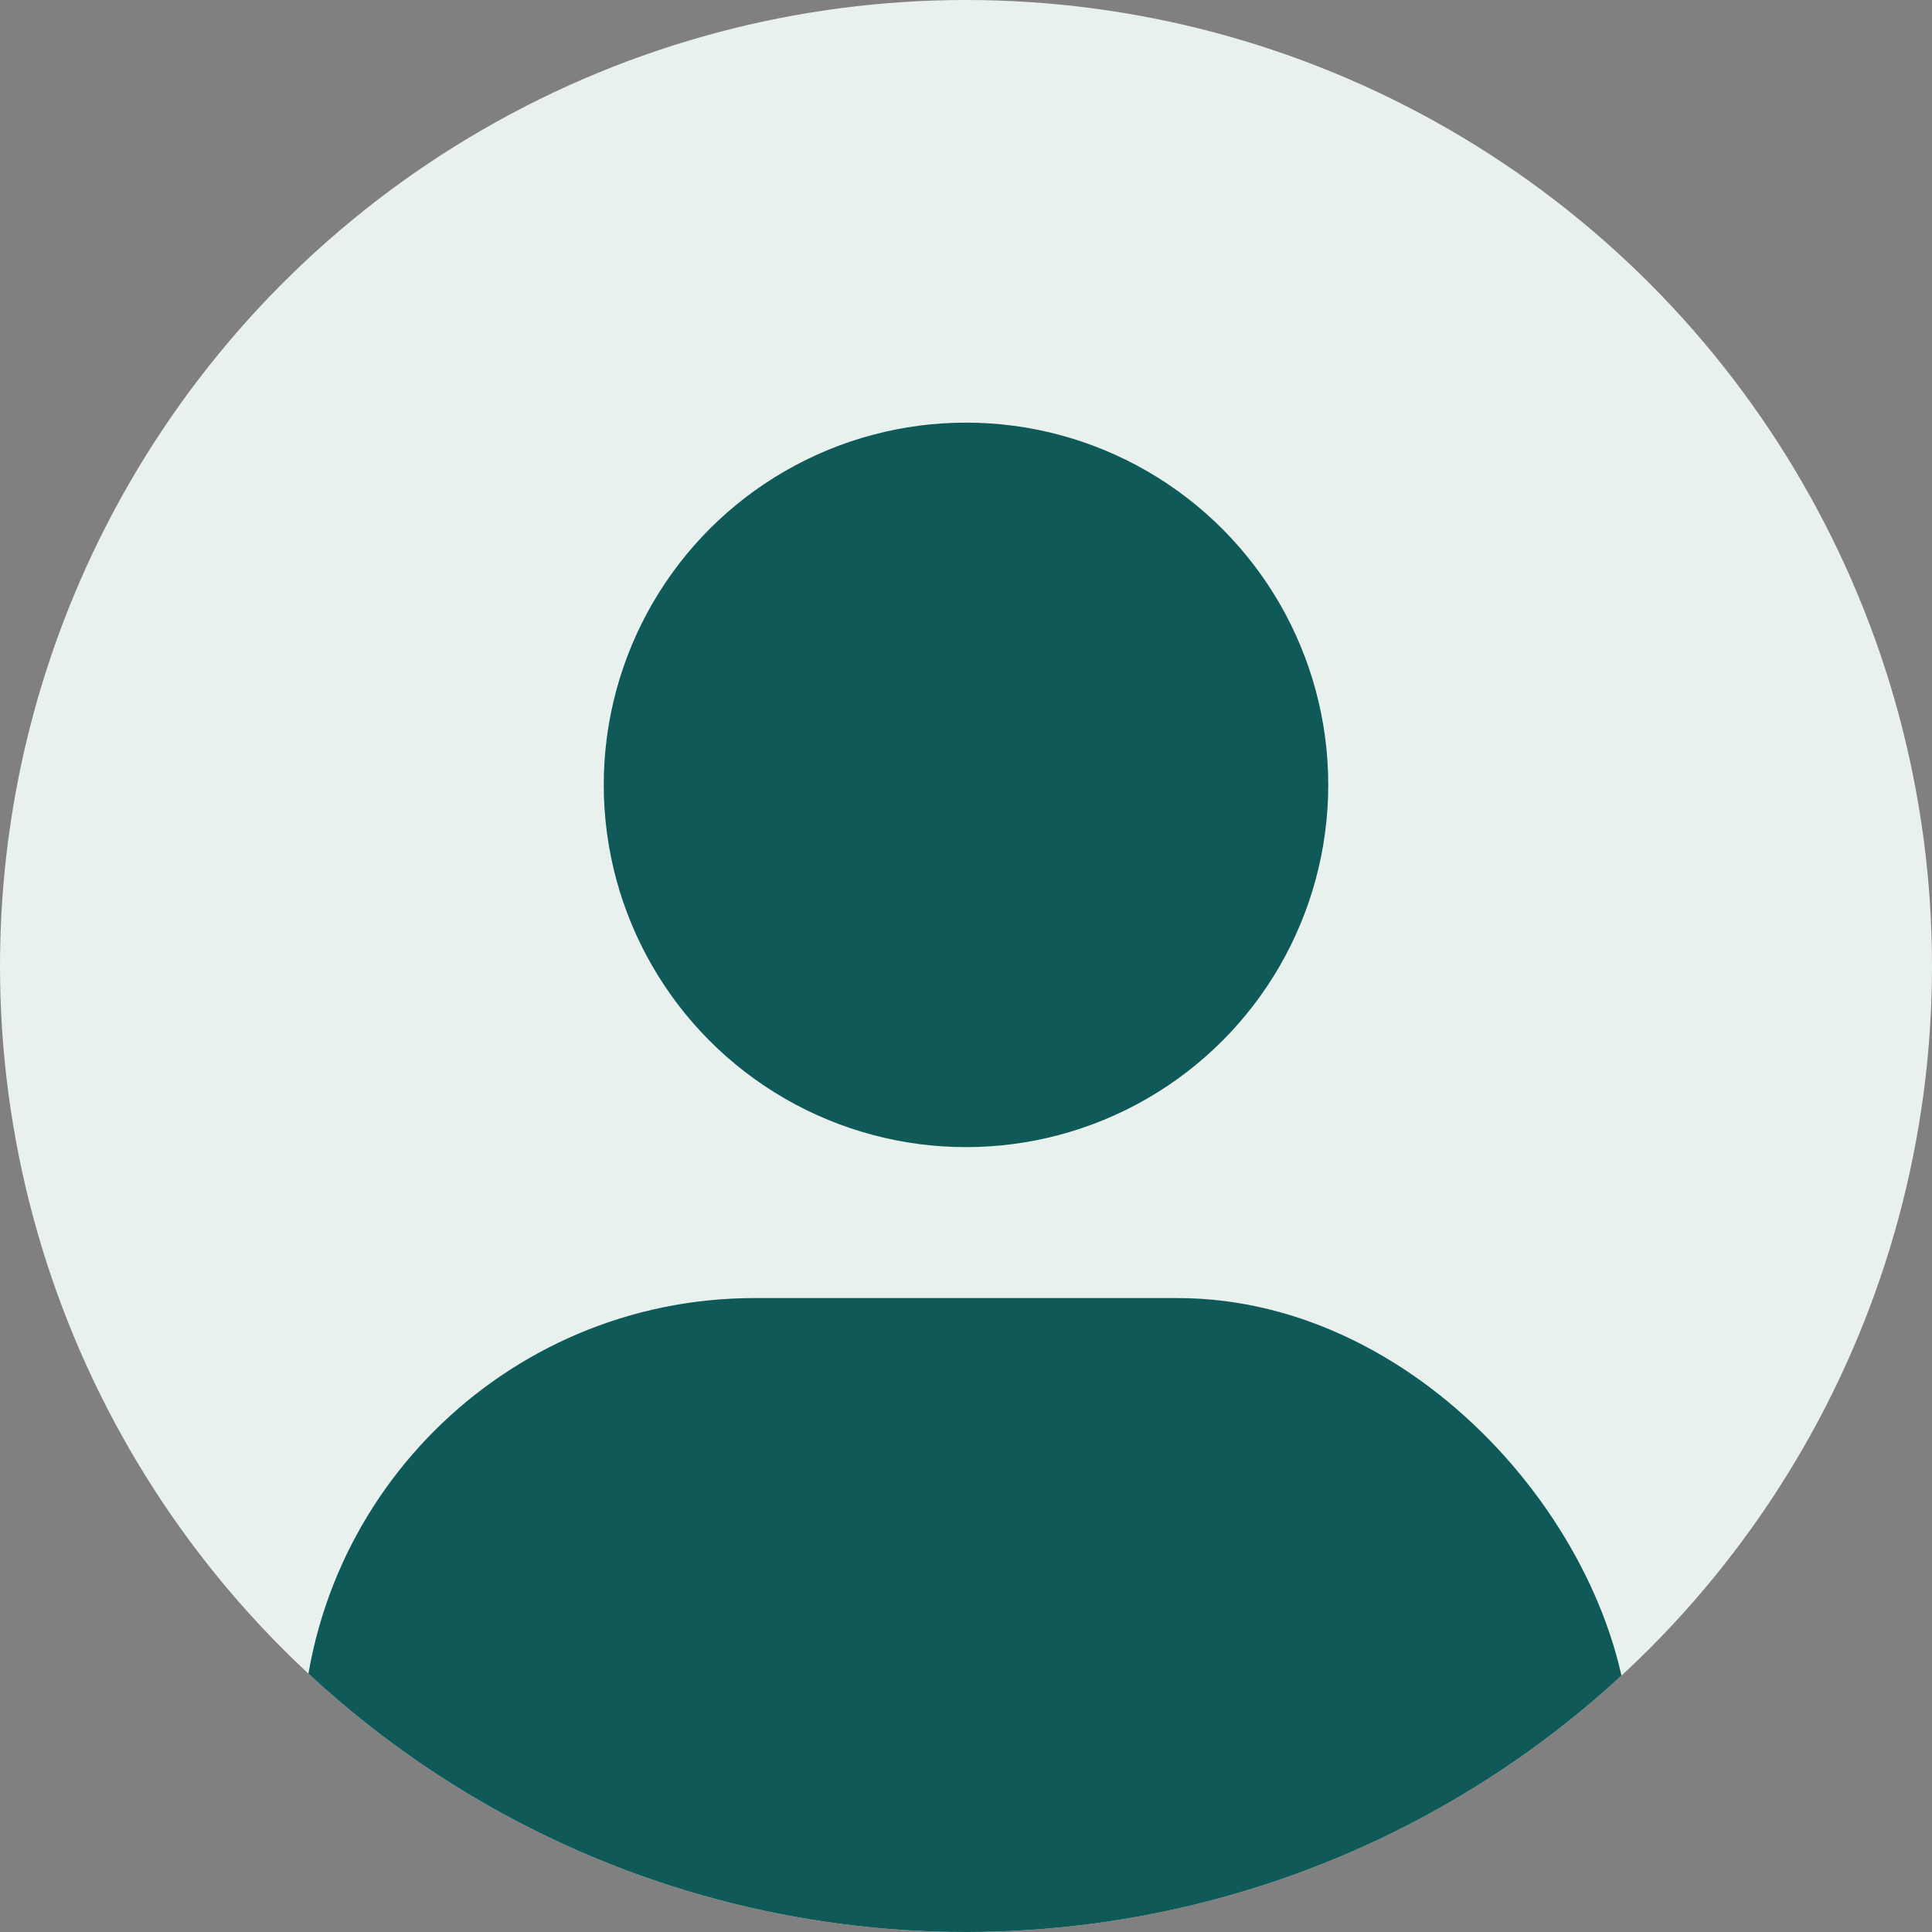 <svg viewBox="0 0 128 128" xmlns="http://www.w3.org/2000/svg">
  <rect x="0" y="0" width="128" height="128" fill="#808080" stroke="none"/>
  <defs>
    <clipPath id="r"><circle cx="64" cy="64" r="64"></circle></clipPath>
  </defs>
  <g clip-path="url(#r)">
    <rect width="128" height="128" fill="#e9f1ef"></rect>
    <circle cx="64" cy="52" r="24" fill="#0f5a58"></circle>
    <rect x="20" y="86" width="88" height="60" rx="30" fill="#0f5a58"></rect>
  </g>
</svg>
